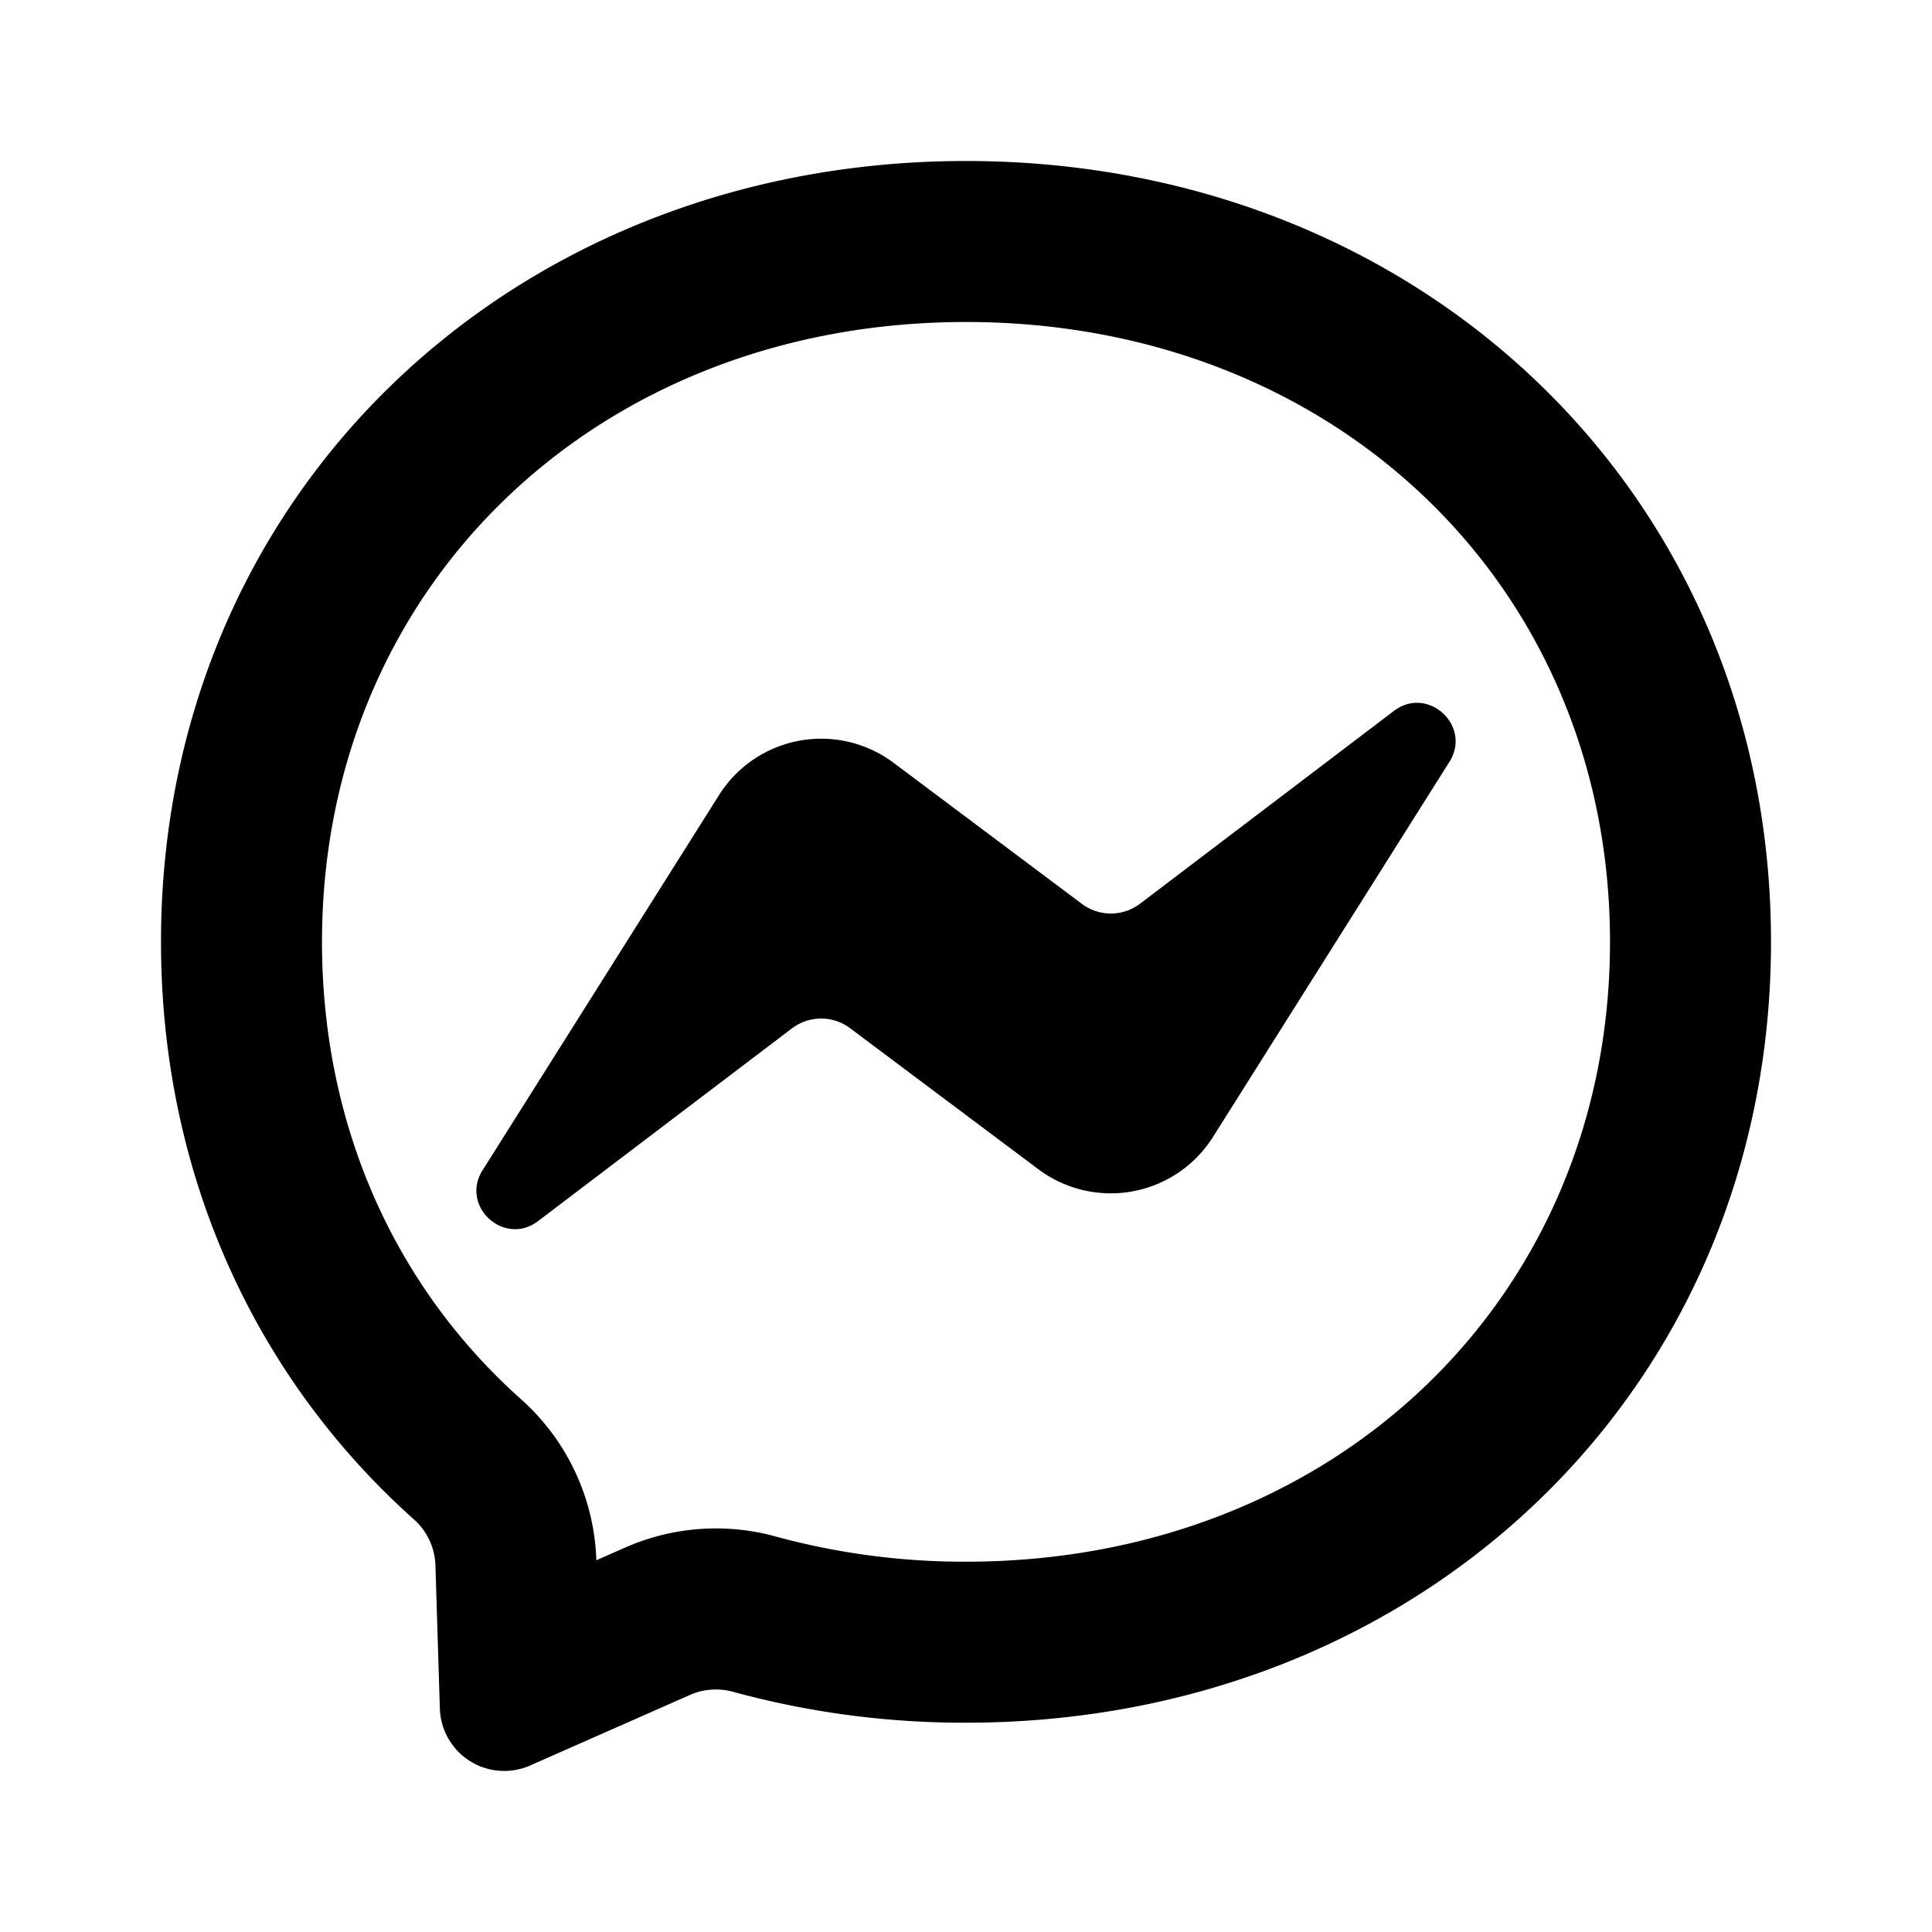 <?xml version="1.0" encoding="UTF-8"?>
<svg data-bbox="2 2 20 19.999" xmlns="http://www.w3.org/2000/svg" viewBox="0 0 24 24" height="24" width="24" data-type="shape">
    <g>
        <path d="M7.764 19.225c.59-.26 1.25-.309 1.868-.139.77.21 1.565.316 2.368.314 4.585 0 8-3.287 8-7.7S16.585 4 12 4s-8 3.287-8 7.7c0 2.27.896 4.272 2.466 5.676a2.8 2.8 0 0 1 .942 2.006l.356-.157ZM12 2c5.634 0 10 4.127 10 9.7 0 5.573-4.366 9.7-10 9.7a10.892 10.892 0 0 1-2.895-.384.8.8 0 0 0-.534.039l-1.984.876a.8.8 0 0 1-1.123-.707l-.055-1.78a.797.797 0 0 0-.268-.57C3.195 17.135 2 14.617 2 11.7 2 6.127 6.367 2 12 2ZM5.995 14.537l2.937-4.66a1.5 1.5 0 0 1 2.17-.4l2.336 1.75a.6.6 0 0 0 .723 0l3.155-2.396c.421-.319.971.185.689.633l-2.937 4.66a1.501 1.501 0 0 1-2.17.4l-2.336-1.75a.6.6 0 0 0-.723 0l-3.155 2.395c-.421.319-.971-.185-.689-.633v.001Z"/>
    </g>
</svg>

